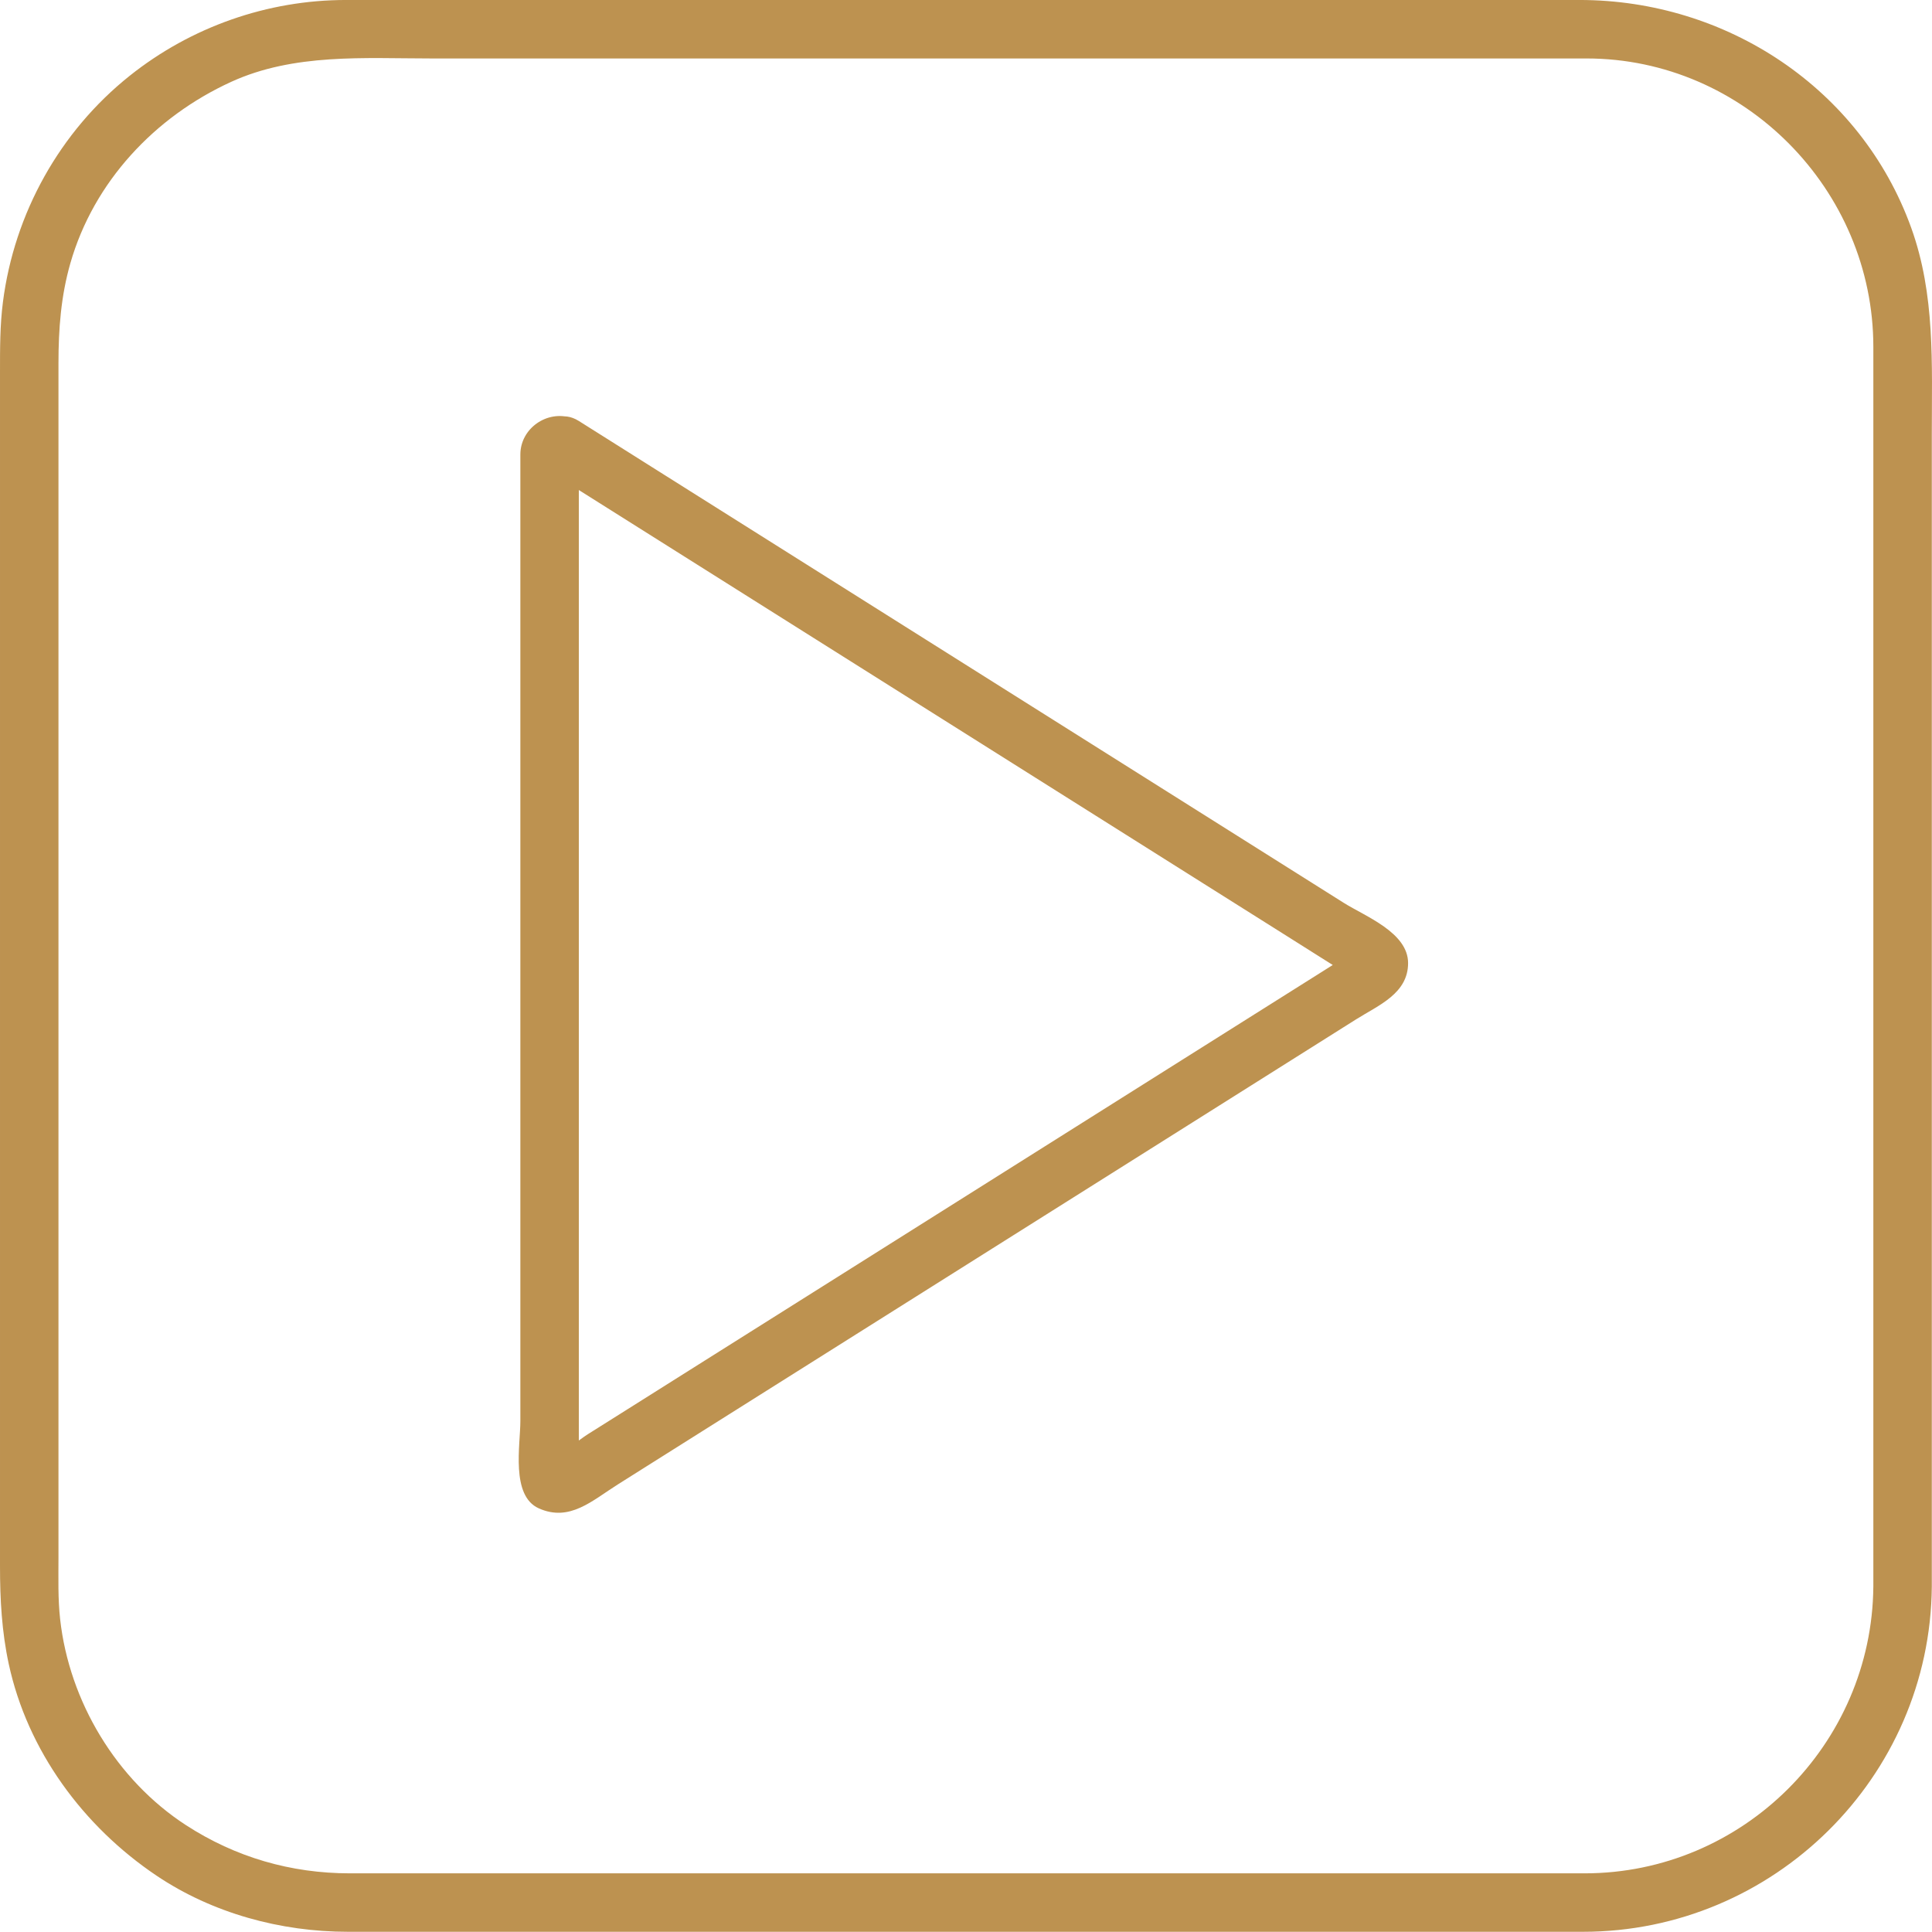 <?xml version="1.0" encoding="UTF-8" standalone="no"?><svg xmlns="http://www.w3.org/2000/svg" fill="#000000" height="495.61pt" version="1.1" viewBox="0 0 495.66 495.61" width="495.66pt">
 <g fill="#bd9250" id="change1_1">
  <path d="m480.61 407.04c-0.35 40.51-33.5 73.57-74.07 73.57h-43.05-185.46-72.44-15.832c-15.133 0-29.34-4.12-42.043-12.36-17.871-11.61-29.938-31.73-32.289-52.84-0.586-5.28-0.426-10.66-0.426-15.97v-61.69-188.12-56.446c0-8.727 0.625-17.204 3.059-25.676 6-20.895 21.66-37.547 41.222-46.496 16.153-7.391 34.153-6.012 51.429-6.012h76.52 183.16 36.64c40.46 0 73.58 33.703 73.58 73.988v129.98 170.57 17.5c0 9.67 15 9.67 15 0v-120.6-175.19c0-17.891 0.91-35.637-5.29-52.82-12.91-35.793-47.46-58.43-85.08-58.43h-139.48-164.68-12.299c-20.144 0-39.746 6.887-55.484 19.426-17.961 14.316-29.617 35.289-32.543 58.035-0.774 6.035-0.754 12.008-0.754 18.059v155.28 151.09c0 8.41 0.453 16.7 2.234 24.97 4.812 22.32 19.137 41.71 37.911 54.34 14.382 9.67 31.882 14.41 49.125 14.41h14.44 168 134.4c48.9 0 89.08-39.62 89.5-88.57 0.08-9.68-14.92-9.67-15 0" fill="inherit"/>
  <path d="m140.93 120.95c56 35.28 111.99 70.55 167.98 105.82 6.65 4.19 13.3 8.38 19.96 12.57 3.32 2.1 6.65 4.19 9.97 6.29 1.67 1.05 3.33 2.09 4.99 3.14l3.33 2.1c1.84-6.23 1.27-8.07-1.71-5.52-14.07 8.86-28.13 17.72-42.2 26.58-28.05 17.67-56.11 35.34-84.16 53.02l-38.25 24.09c-6.65 4.19-13.3 8.38-19.95 12.57-3.33 2.1-6.66 4.19-9.98 6.28-2.85 1.8-6.4 5.07-9.66 5.92 1.93 0.25 3.85 0.5 5.78 0.75 1.38 2.67 1.87 2.67 1.47-0.01v-3.99-7.97-15.93-33.86-65.72-65.24-31.63-15.81-7.91-3.95-1.98c0.45-2.78-0.22-2.72-2 0.19-1.26 0.34-2.52 0.68-3.79 1.02 0.01-0.02 0.01-0.04 0.01-0.06 9.19 3.13 13.09-11.37 3.99-14.46-6.28-2.14-13.21 2.61-13.21 9.36v25.7 49.42 99.16 49.8 23.9c0 6.11-2.51 19.14 4.73 22.38 7.93 3.55 13.7-2 20.25-6.12 7.2-4.54 14.41-9.08 21.61-13.62l41.58-26.19c28.03-17.65 56.06-35.31 84.09-52.97 14.06-8.86 28.13-17.72 42.19-26.58 5.73-3.6 13.3-6.6 13.3-14.41 0-7.84-10.97-11.97-16.5-15.45-55.86-35.19-111.71-70.37-167.56-105.55-9.56-6.03-19.13-12.05-28.69-18.08-8.21-5.17-15.73 7.81-7.57 12.95" fill="inherit"/>
 </g>
</svg>